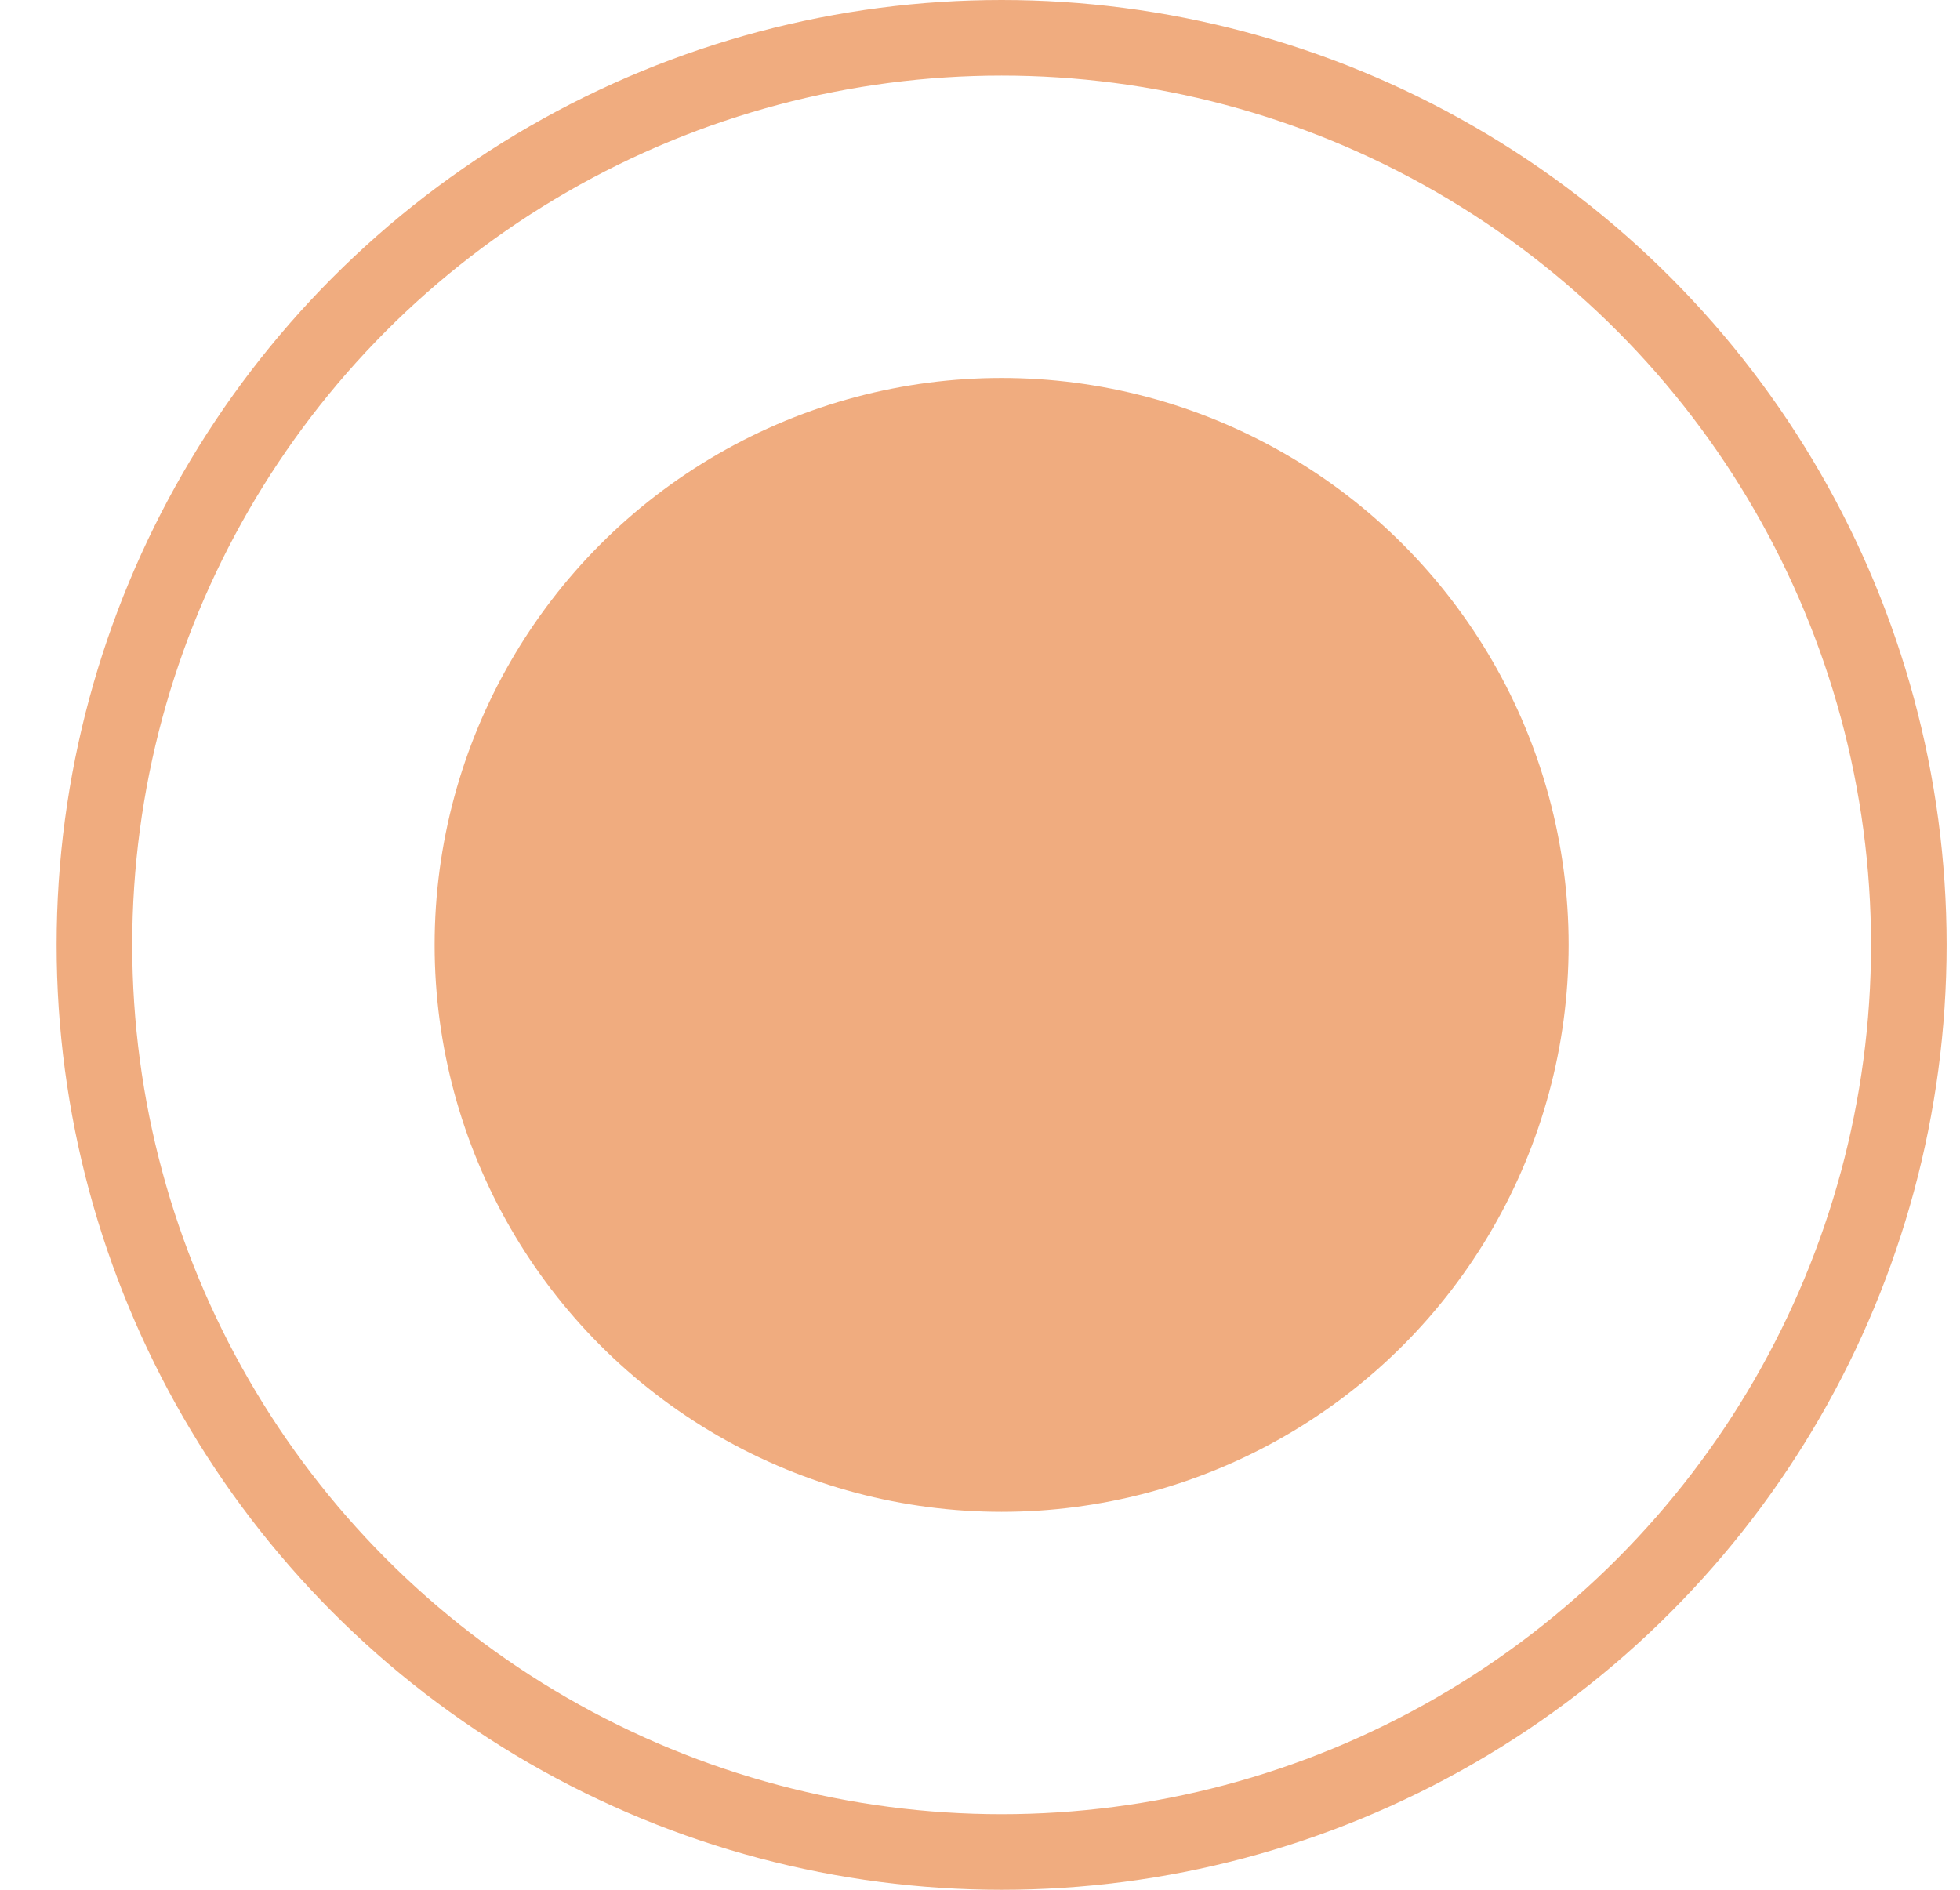 <?xml version="1.0" encoding="UTF-8"?> <svg xmlns="http://www.w3.org/2000/svg" width="28" height="27" viewBox="0 0 28 27" fill="none"> <circle cx="14.309" cy="13.5" r="8.1" fill="#F0AC7F"></circle> <circle cx="14.309" cy="13.5" r="12.96" stroke="#F0AC7F" stroke-width="1.08"></circle> <path d="M13.941 13.967H11.456V12.563H13.941V10.022H15.457V12.563H17.971V13.967H15.457V16.537H13.941V13.967Z" fill="#F0AC7F"></path> </svg> 